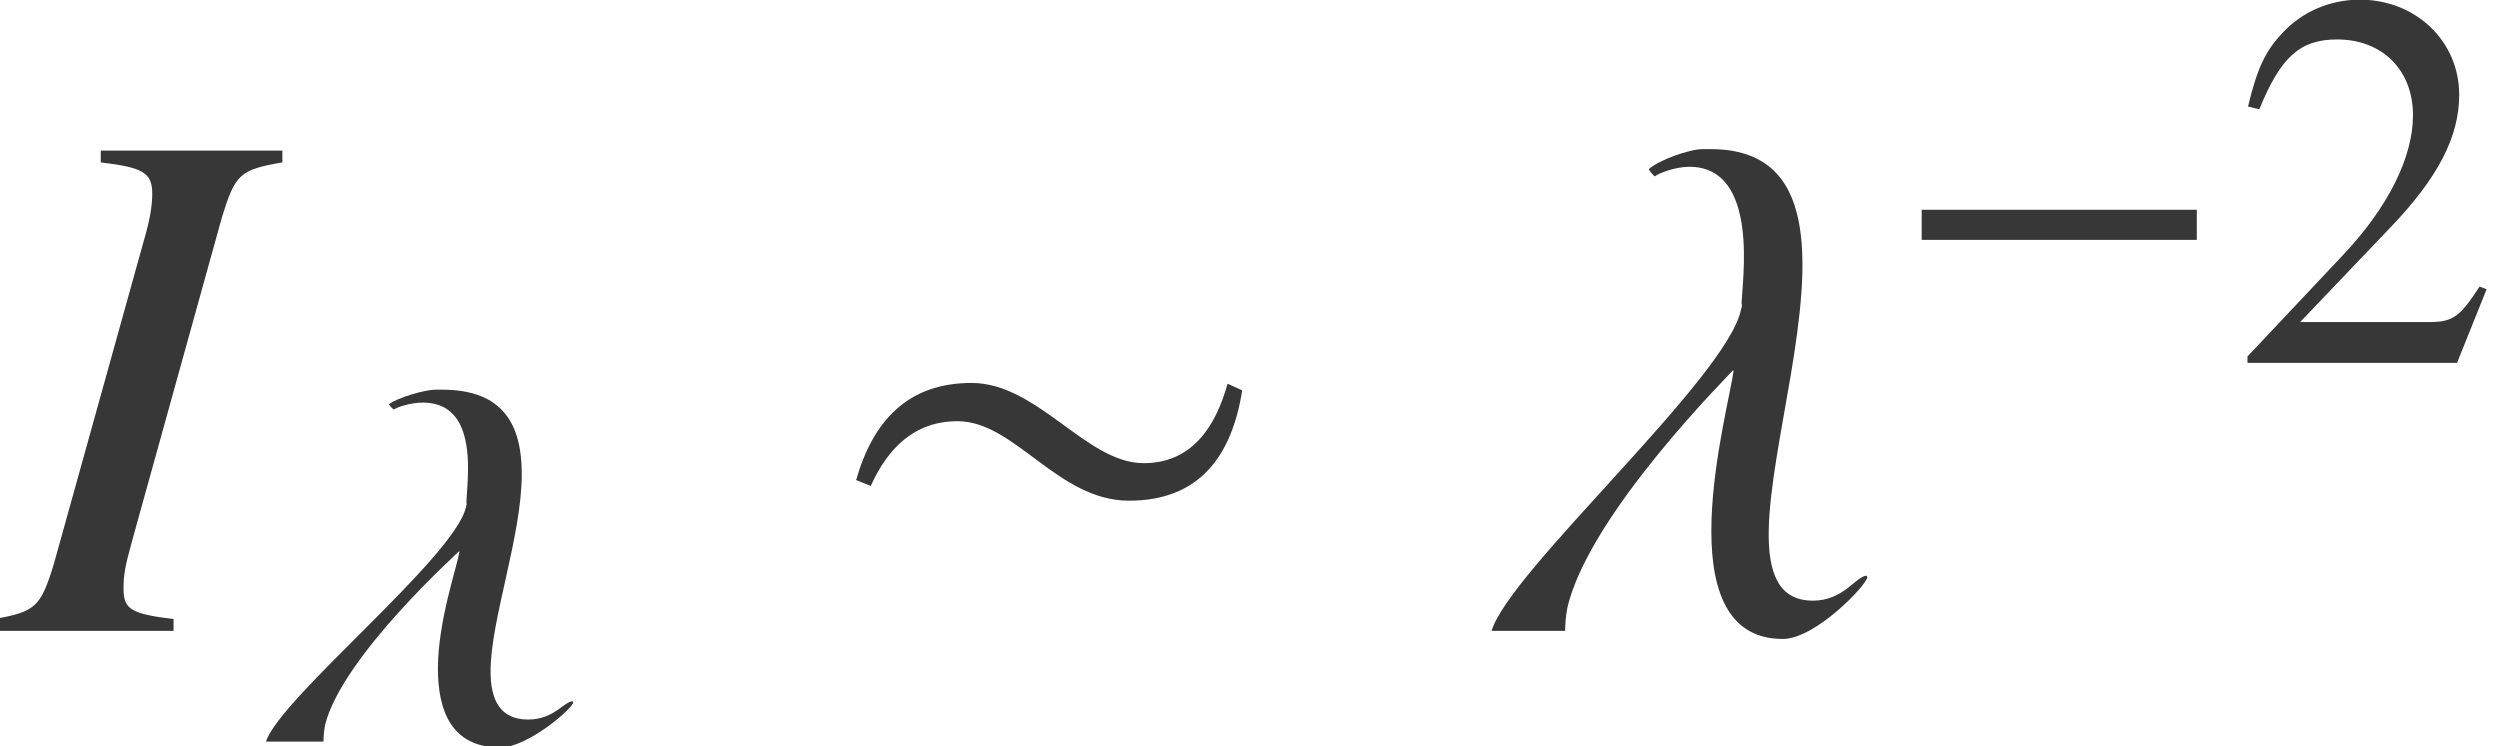 <?xml version='1.0' encoding='UTF-8'?>
<!-- This file was generated by dvisvgm 2.6.3 -->
<svg version='1.1' xmlns='http://www.w3.org/2000/svg' xmlns:xlink='http://www.w3.org/1999/xlink' width='36.947pt' height='11.031pt' viewBox='71.182 59.419 36.947 11.031'>
<defs>
<path id='g1-0' d='M4.558 -1.818V-2.263H0.492V-1.818H4.558Z'/>
<path id='g1-24' d='M4.613 -2.596L4.455 -2.668C4.327 -2.207 4.073 -1.81 3.549 -1.81C2.93 -1.81 2.406 -2.676 1.691 -2.676C1 -2.676 0.627 -2.263 0.445 -1.628L0.603 -1.564C0.786 -1.969 1.072 -2.263 1.54 -2.263C2.16 -2.263 2.62 -1.405 3.391 -1.405C4.153 -1.405 4.502 -1.89 4.613 -2.596Z'/>
<path id='g14-50' d='M3.772 -1.088L3.668 -1.128C3.375 -0.675 3.271 -0.603 2.914 -0.603H1.016L2.35 -2.001C3.057 -2.739 3.367 -3.343 3.367 -3.962C3.367 -4.756 2.724 -5.368 1.898 -5.368C1.461 -5.368 1.048 -5.193 0.754 -4.875C0.5 -4.605 0.381 -4.351 0.246 -3.788L0.413 -3.748C0.731 -4.526 1.016 -4.78 1.564 -4.78C2.231 -4.78 2.684 -4.327 2.684 -3.66C2.684 -3.041 2.319 -2.303 1.652 -1.596L0.238 -0.095V0H3.335L3.772 -1.088Z'/>
<use id='g4-24' xlink:href='#g1-24' transform='scale(1.369)'/>
<path id='g7-95' d='M4.677 -0.58L4.669 -0.596C4.542 -0.596 4.391 -0.326 4.01 -0.326C3.597 -0.326 3.454 -0.611 3.454 -1.04C3.454 -1.802 3.915 -3.033 3.915 -3.954C3.915 -4.669 3.653 -5.201 2.739 -5.201H2.644C2.477 -5.201 2.08 -5.082 1.953 -4.987C1.945 -4.979 2.017 -4.907 2.025 -4.907C2.064 -4.939 2.263 -5.01 2.454 -5.01C3.025 -5.01 3.121 -4.478 3.121 -4.042C3.121 -3.811 3.097 -3.605 3.097 -3.533C3.105 -3.51 3.097 -3.494 3.089 -3.462C2.922 -2.724 0.341 -0.643 0.135 0H0.985C0.985 -0.079 0.993 -0.159 1.008 -0.246C1.263 -1.263 2.986 -2.803 2.986 -2.811H2.994C2.962 -2.589 2.676 -1.787 2.676 -1.08C2.676 -0.461 2.874 0.087 3.597 0.087C4.002 0.087 4.661 -0.484 4.677 -0.58Z'/>
<path id='g10-30' d='M2.565 0V-0.174C1.945 -0.25 1.826 -0.315 1.826 -0.619C1.826 -0.837 1.848 -0.946 1.945 -1.304L3.282 -6.119C3.478 -6.749 3.543 -6.814 4.173 -6.923V-7.097H1.489V-6.923C2.119 -6.847 2.25 -6.771 2.25 -6.456C2.25 -6.293 2.217 -6.075 2.13 -5.782L0.793 -0.978C0.598 -0.348 0.522 -0.283 -0.087 -0.174V0H2.565Z'/>
<path id='g10-95' d='M5.728 -0.793L5.717 -0.815C5.565 -0.815 5.38 -0.446 4.923 -0.446C2.869 -0.446 6.608 -7.119 3.413 -7.119H3.293C3.097 -7.119 2.641 -6.956 2.5 -6.825C2.489 -6.814 2.576 -6.717 2.587 -6.717C2.641 -6.76 2.88 -6.858 3.097 -6.858C4.152 -6.858 3.869 -5.119 3.869 -4.836C3.88 -4.804 3.869 -4.782 3.858 -4.739C3.641 -3.728 0.435 -0.88 0.174 0H1.261C1.261 -0.109 1.272 -0.217 1.293 -0.337C1.609 -1.728 3.739 -3.837 3.739 -3.847H3.75C3.684 -3.282 2.706 0.12 4.478 0.12C4.956 0.12 5.706 -0.663 5.728 -0.793Z'/>
</defs>
<g id='page1'>
<g fill='#373737'>
<use x='71.182' y='68.742' xlink:href='#g10-30'/>
<use x='74.978' y='70.379' xlink:href='#g7-95'/>
<use x='83.225' y='68.742' xlink:href='#g4-24'/>
<use x='93.052' y='68.742' xlink:href='#g10-95'/>
<use x='99.09' y='64.782' xlink:href='#g1-0'/>
<use x='104.159' y='64.782' xlink:href='#g14-50'/>
</g>
</g>
</svg><!--Rendered by QuickLaTeX.com-->